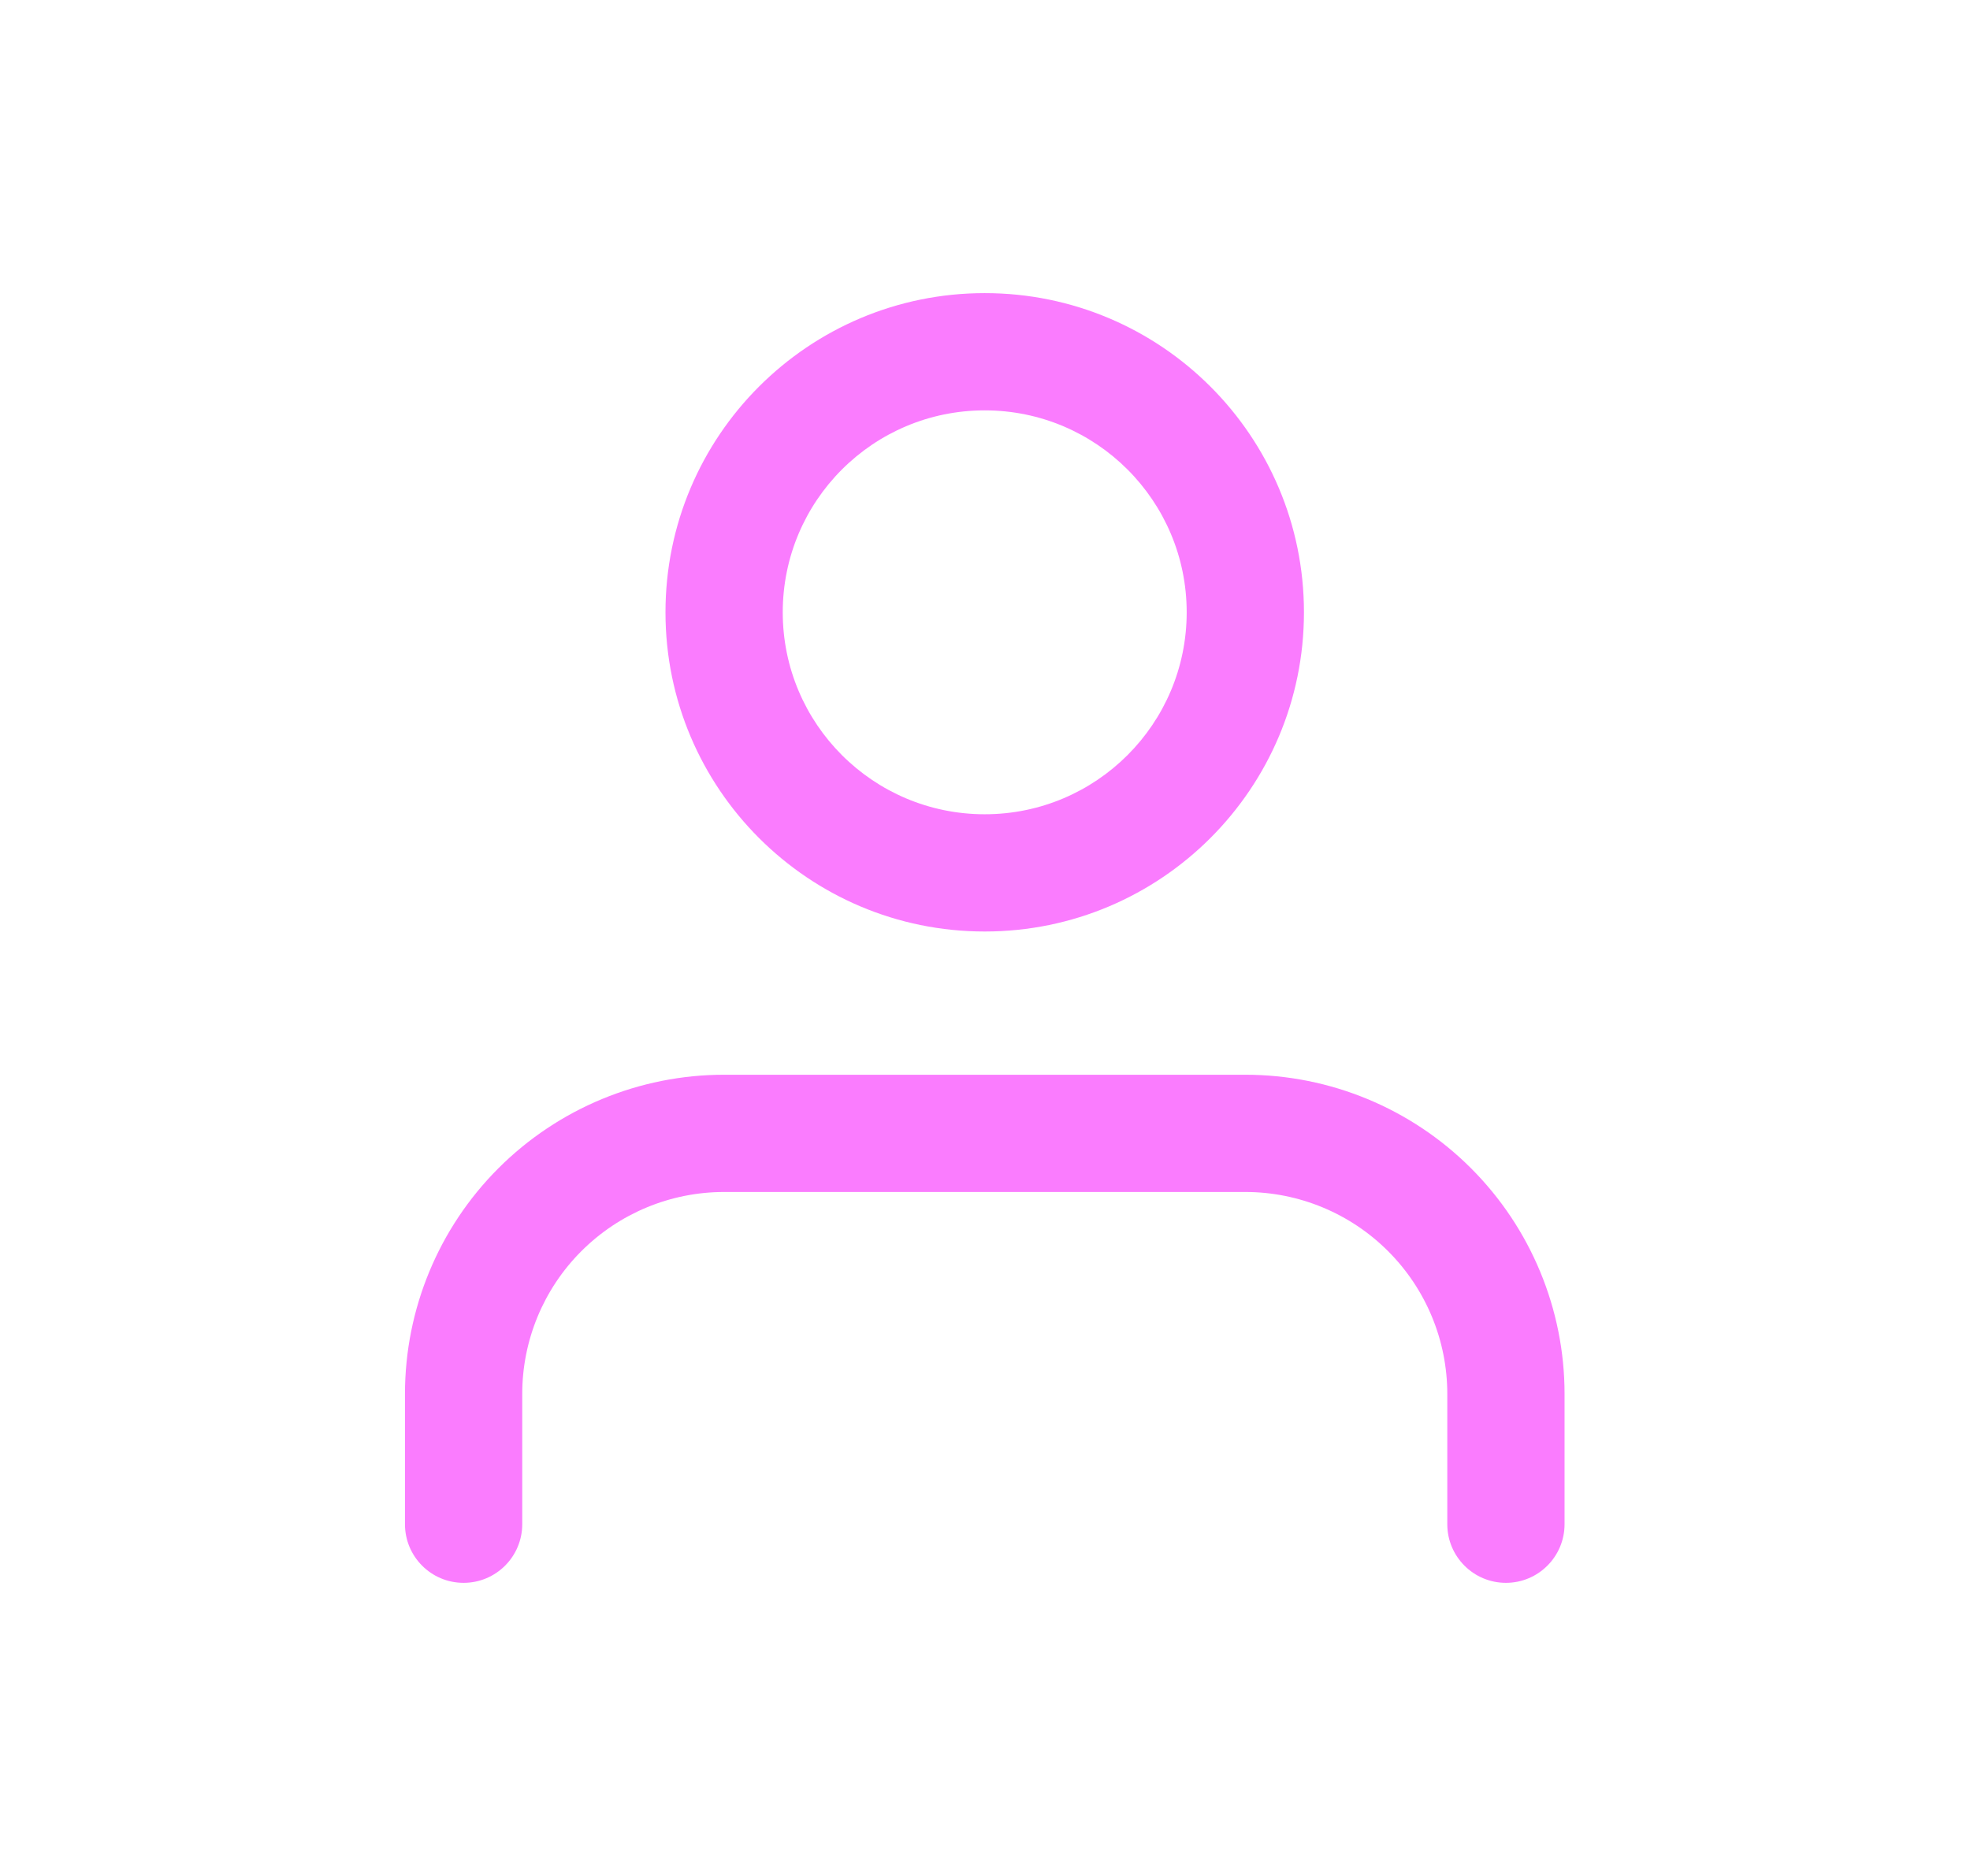 <svg width="21" height="20" viewBox="0 0 21 20" fill="none" xmlns="http://www.w3.org/2000/svg">
<path fill-rule="evenodd" clip-rule="evenodd" d="M10.497 3.125C8.618 3.125 7.094 4.648 7.094 6.528C7.094 8.407 8.618 9.931 10.497 9.931C12.376 9.931 13.9 8.407 13.9 6.528C13.9 4.648 12.376 3.125 10.497 3.125ZM8.344 6.528C8.344 5.339 9.308 4.375 10.497 4.375C11.686 4.375 12.65 5.339 12.65 6.528C12.65 7.717 11.686 8.681 10.497 8.681C9.308 8.681 8.344 7.717 8.344 6.528Z" fill="#FA7CFE"/>
<path d="M7.719 11.458C6.817 11.458 5.951 11.817 5.313 12.455C4.675 13.093 4.317 13.959 4.317 14.861V16.25C4.317 16.595 4.596 16.875 4.942 16.875C5.287 16.875 5.567 16.595 5.567 16.25V14.861C5.567 14.29 5.793 13.743 6.197 13.339C6.601 12.935 7.148 12.708 7.719 12.708H13.275C13.846 12.708 14.393 12.935 14.797 13.339C15.201 13.743 15.428 14.29 15.428 14.861V16.25C15.428 16.595 15.708 16.875 16.053 16.875C16.398 16.875 16.678 16.595 16.678 16.25V14.861C16.678 13.959 16.319 13.093 15.681 12.455C15.043 11.817 14.178 11.458 13.275 11.458H7.719Z" fill="#FA7CFE"/>
</svg>
